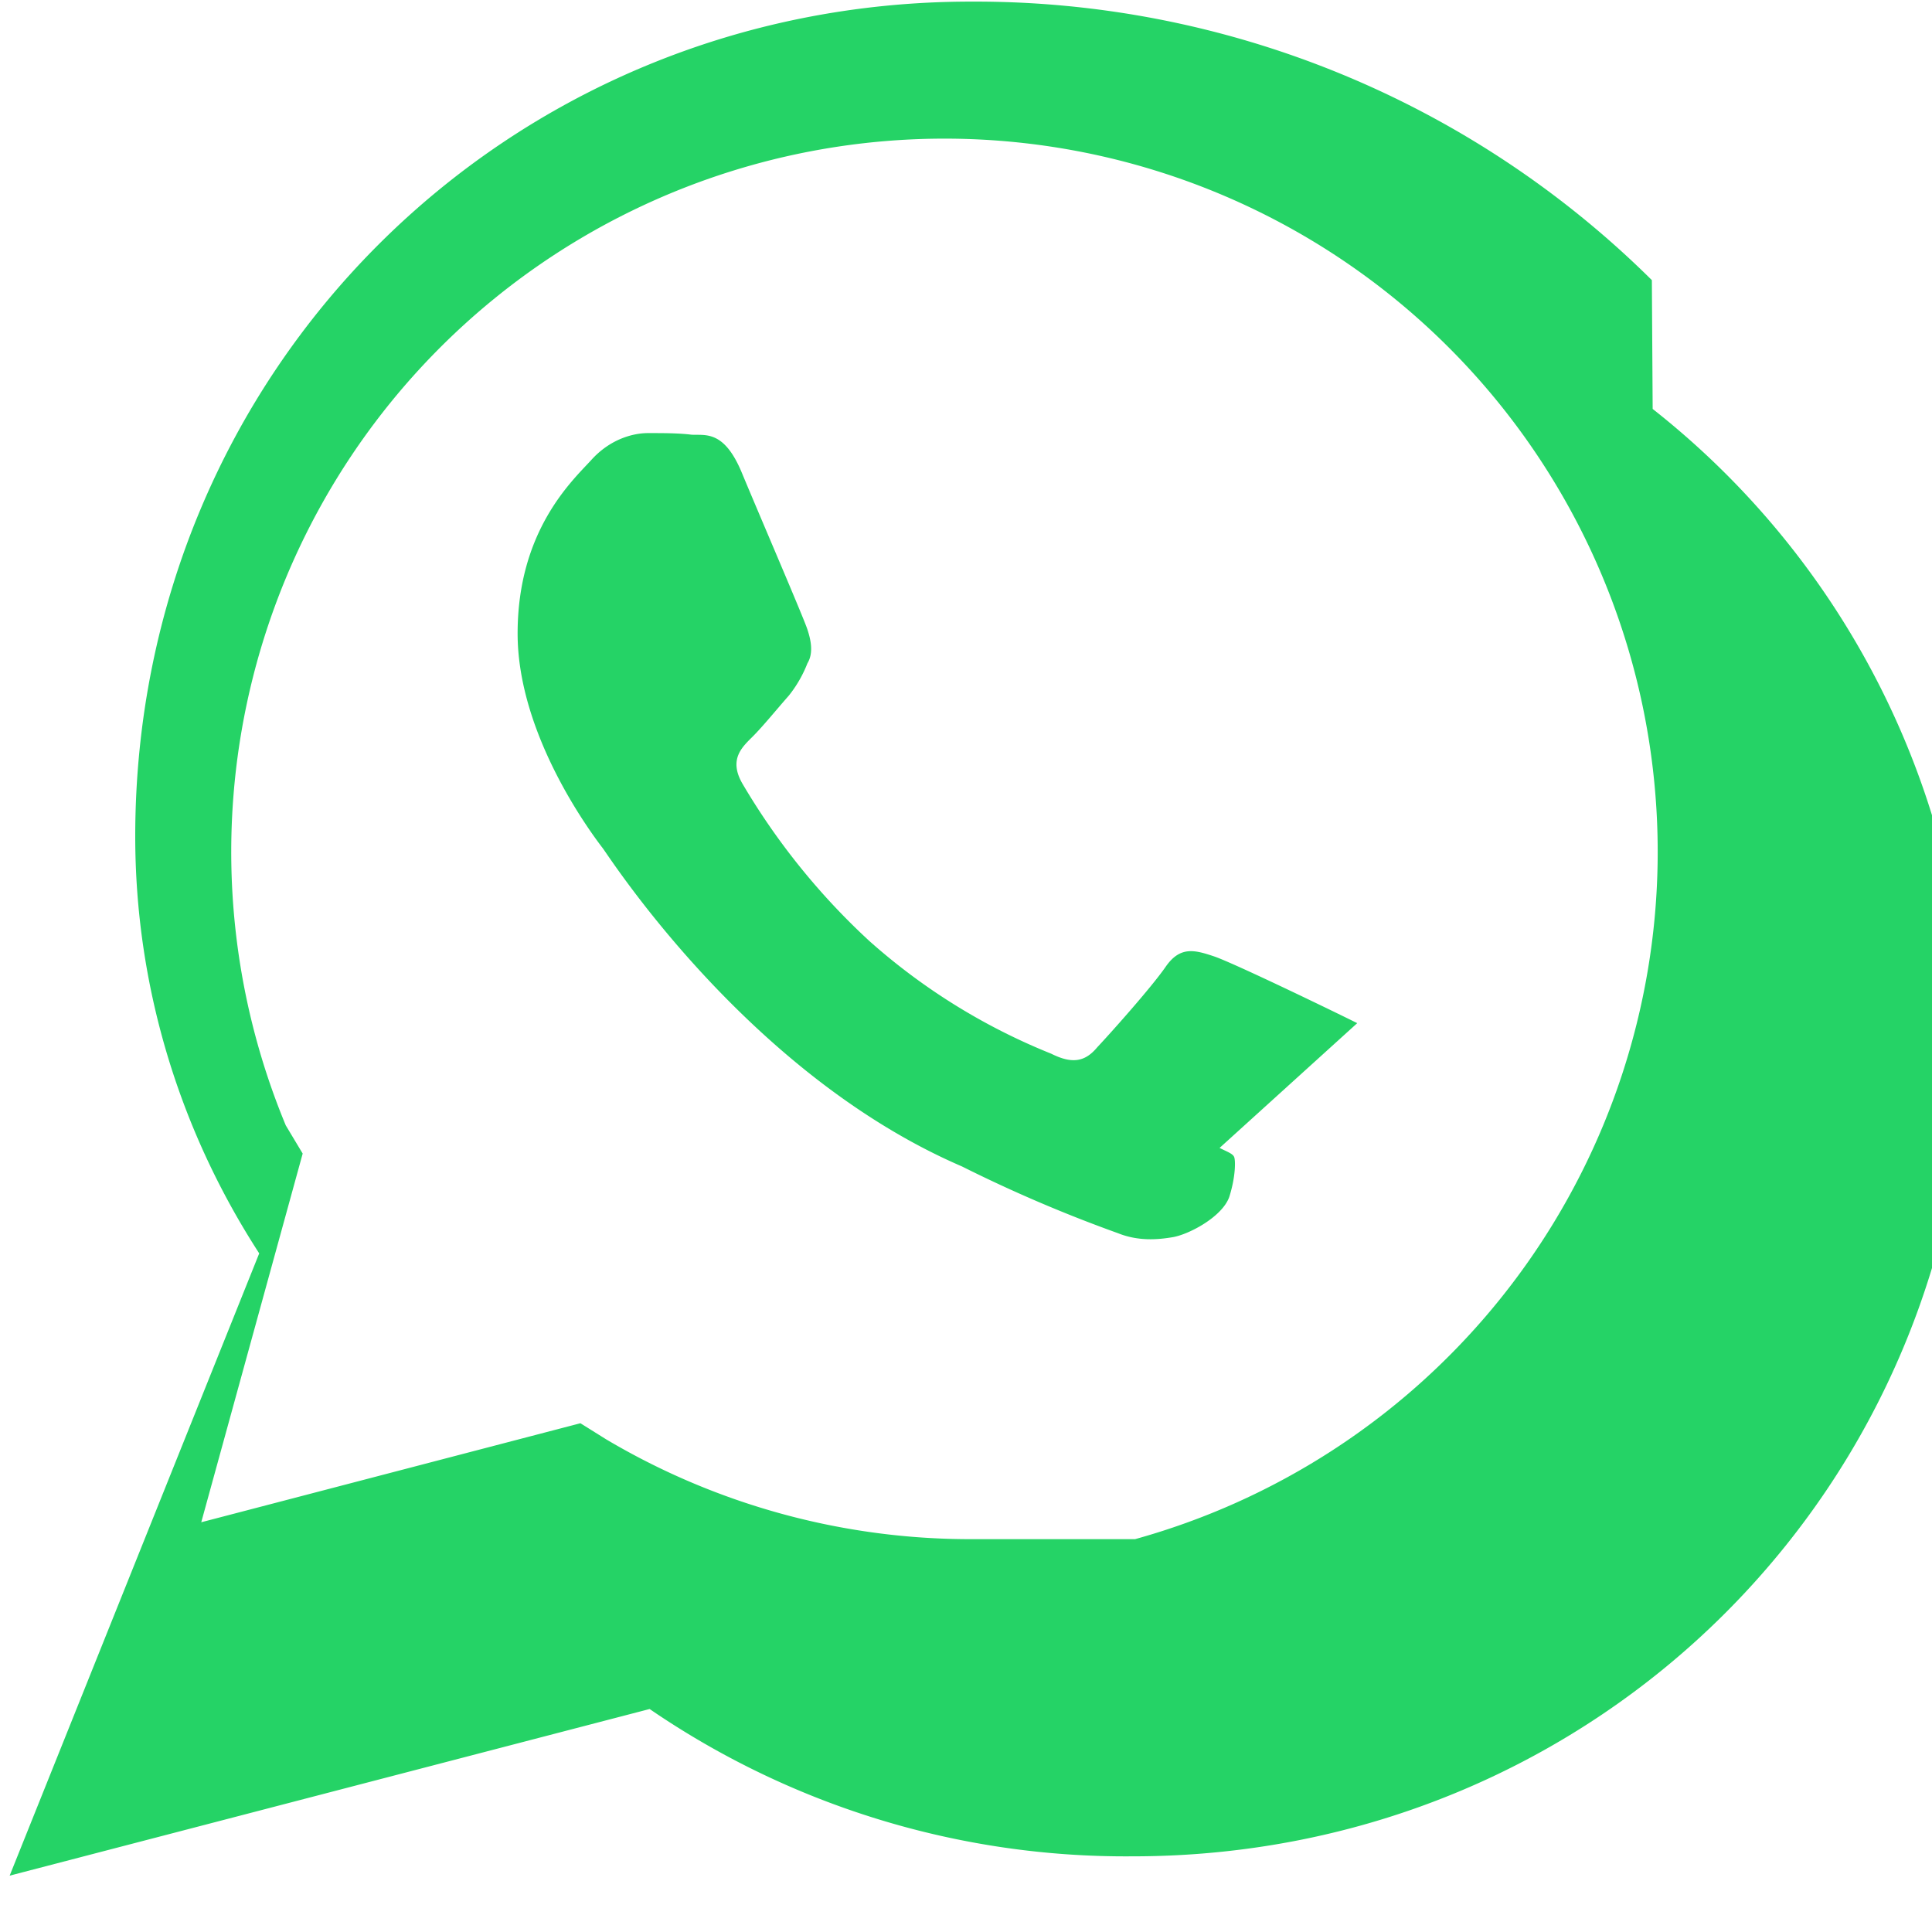 <svg xmlns="http://www.w3.org/2000/svg" viewBox="0 0 24 24" fill="#25D366">
  <path d="M20.52 3.48A11.94 11.94 0 0012.06.02C6.28.02 1.68 4.61 1.68 10.39c0 1.83.53 3.62 1.54 5.18L.12 23.3l7.95-2.07a10.46 10.46 0 005.99 1.83h.01c5.78 0 10.38-4.59 10.38-10.37a10.3 10.3 0 00-3.92-7.61zm-8.46 15.64a8.87 8.87 0 01-4.53-1.24l-.32-.2-4.71 1.23 1.26-4.58-.21-.35a8.86 8.86 0 1110.55 5.14zm4.8-6.41c-.26-.13-1.54-.75-1.78-.83-.24-.08-.42-.13-.6.13-.18.26-.69.83-.85 1-.15.18-.31.21-.57.08a7.72 7.72 0 01-2.26-1.4 8.56 8.56 0 01-1.58-1.96c-.17-.3 0-.45.13-.58.13-.13.3-.34.45-.51a1.53 1.53 0 00.23-.4c.08-.13.04-.3 0-.42-.04-.13-.6-1.43-.82-1.96-.22-.52-.45-.45-.62-.46-.16-.02-.35-.02-.54-.02-.18 0-.47.07-.71.34-.24.26-.91.88-.91 2.15s.93 2.5 1.06 2.67c.13.18 1.84 2.82 4.46 3.95a17.68 17.68 0 001.94.83c.25.1.49.08.67.05.2-.03.62-.25.71-.5.08-.25.08-.46.06-.5-.02-.04-.08-.06-.18-.11z"/>
</svg>

